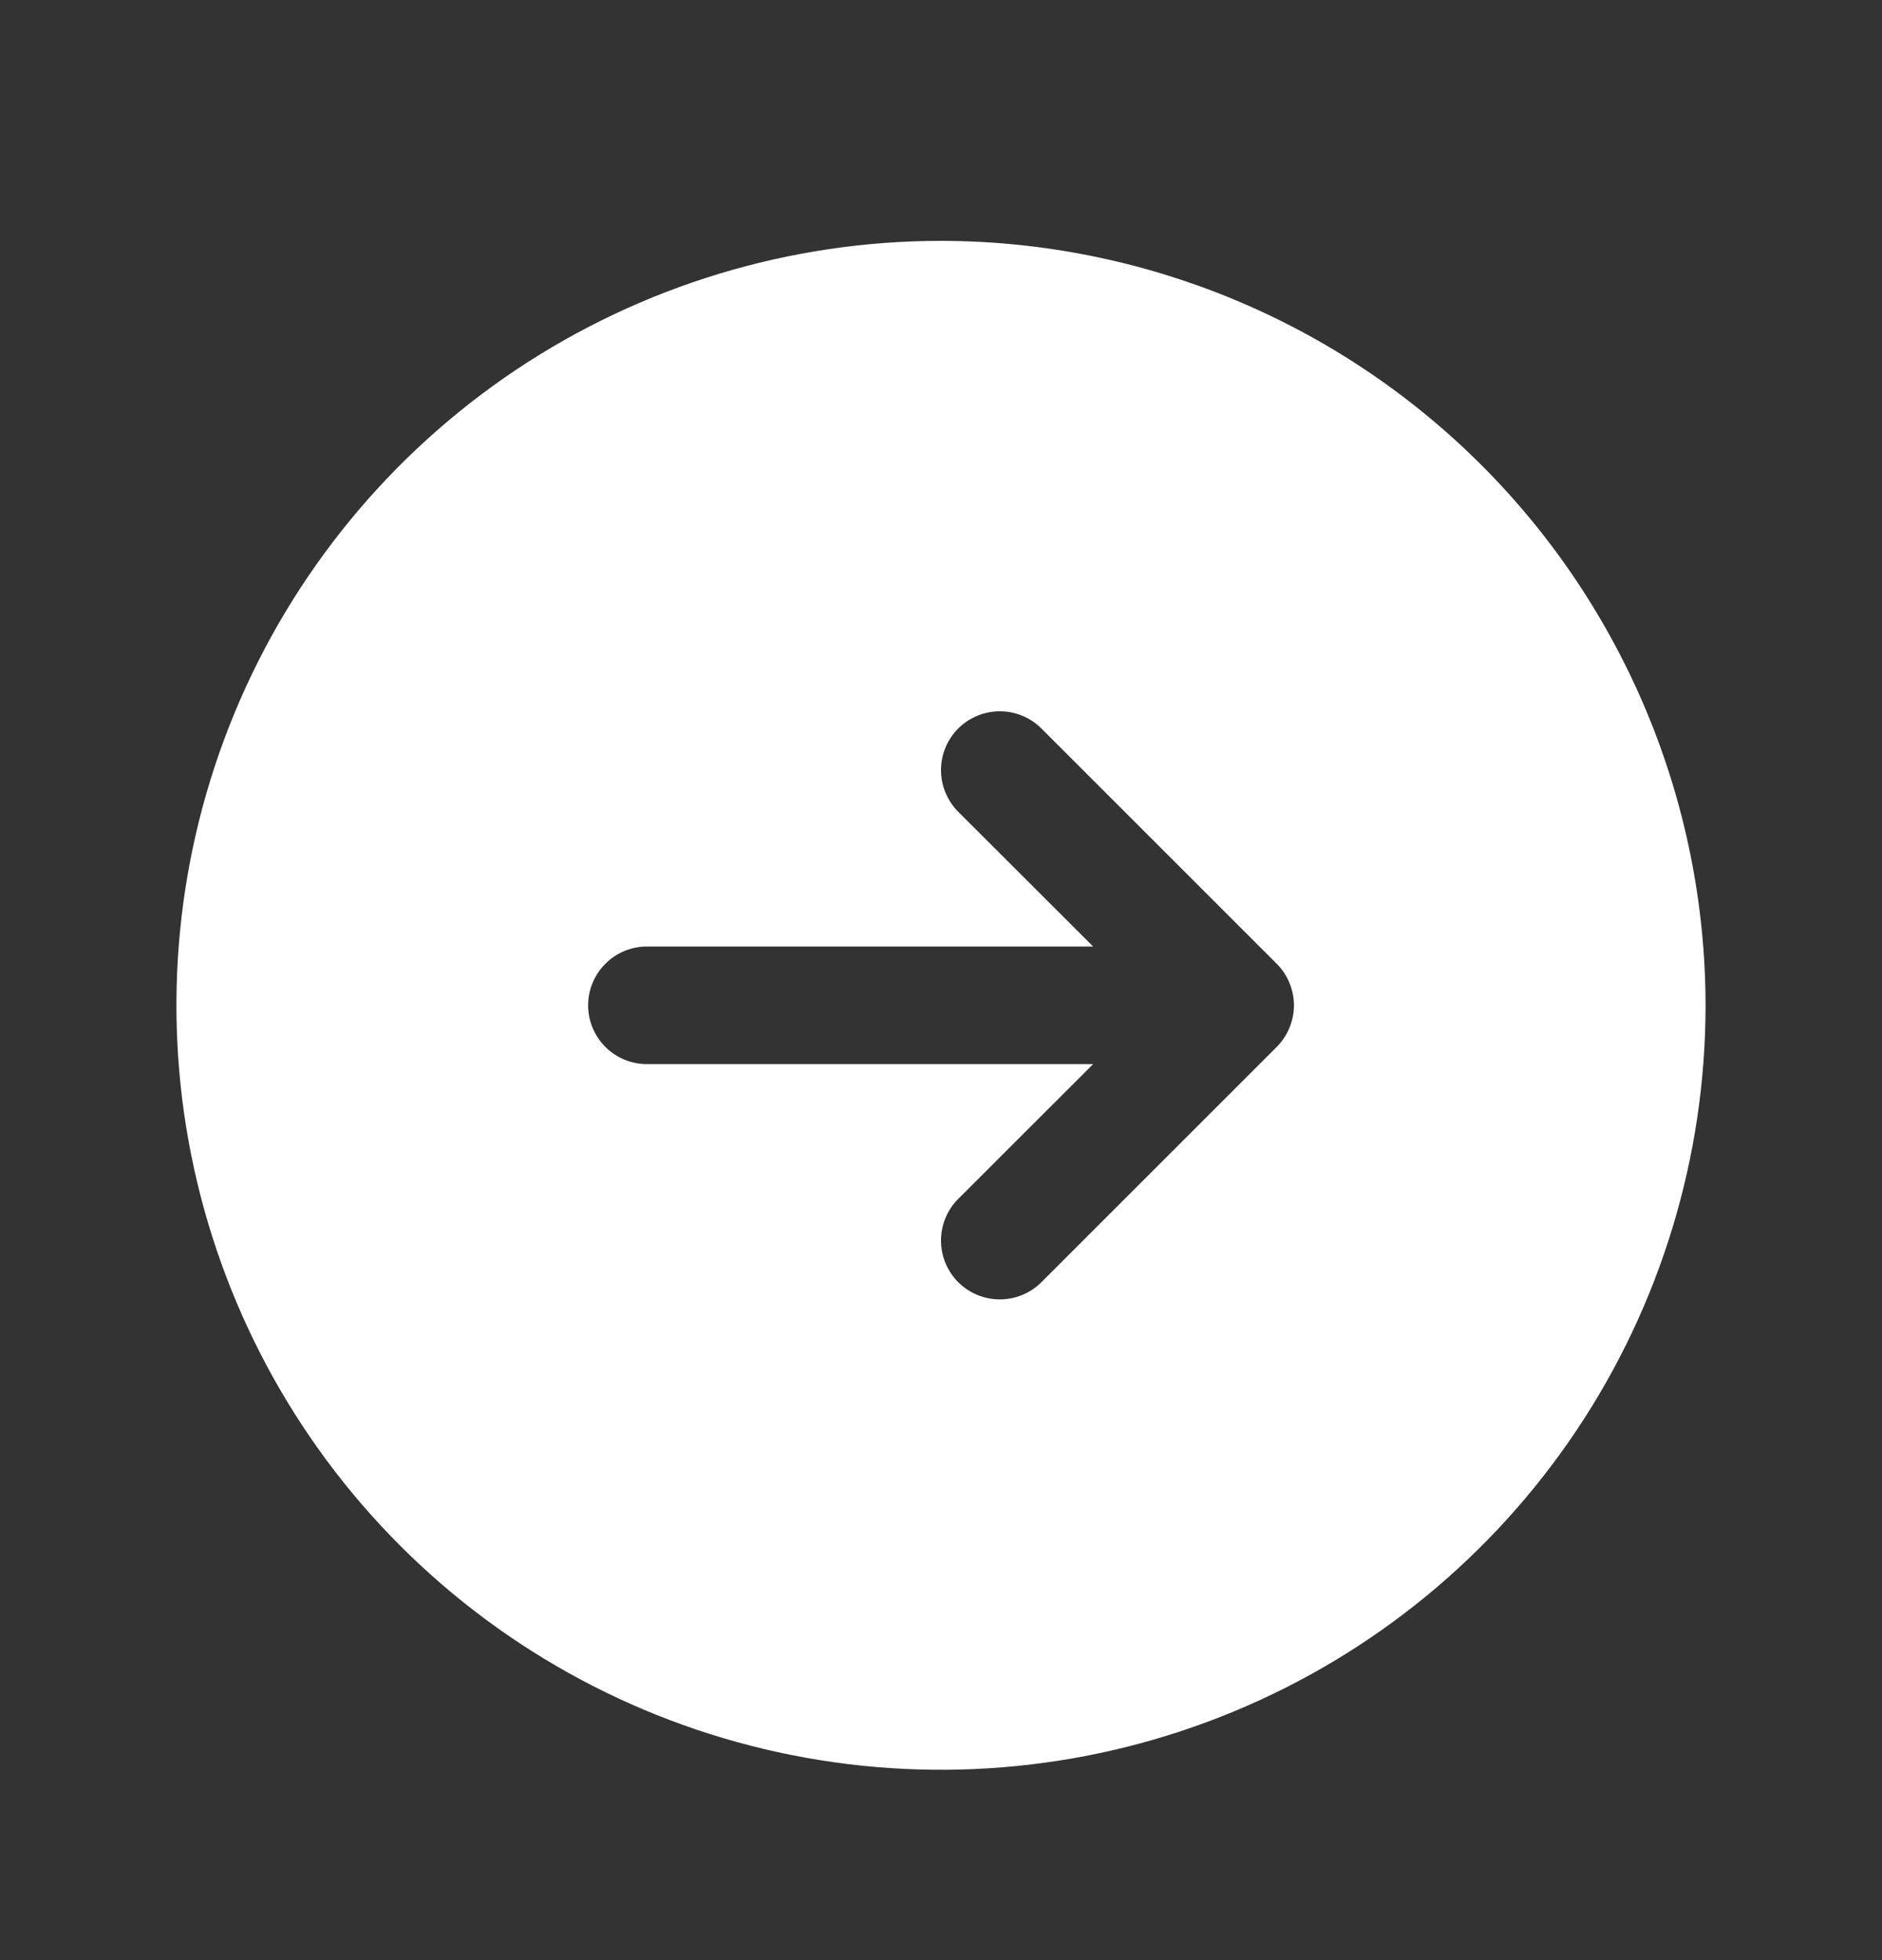 <svg width="24" height="25" viewBox="0 0 24 25" fill="none" xmlns="http://www.w3.org/2000/svg">
<rect x="0" y="0" width="24" height="25" fill="#333333" stroke="none"/>
<g id="Frame">
<path id="Vector" d="M12 3.072C10.072 3.072 8.187 3.644 6.583 4.715C4.98 5.787 3.73 7.31 2.992 9.091C2.254 10.873 2.061 12.833 2.437 14.724C2.814 16.616 3.742 18.353 5.106 19.717C6.469 21.08 8.207 22.009 10.098 22.385C11.989 22.761 13.95 22.568 15.731 21.83C17.513 21.092 19.035 19.843 20.107 18.239C21.178 16.636 21.75 14.751 21.75 12.822C21.747 10.237 20.719 7.759 18.891 5.931C17.063 4.103 14.585 3.075 12 3.072ZM16.281 13.353L13.281 16.353C13.14 16.494 12.949 16.573 12.75 16.573C12.551 16.573 12.36 16.494 12.219 16.353C12.079 16.212 12 16.021 12 15.822C12 15.623 12.079 15.432 12.219 15.292L13.94 13.572H8.25C8.051 13.572 7.86 13.493 7.72 13.353C7.579 13.212 7.5 13.021 7.5 12.822C7.5 12.623 7.579 12.433 7.72 12.292C7.86 12.151 8.051 12.072 8.25 12.072H13.94L12.219 10.353C12.079 10.212 12 10.021 12 9.822C12 9.623 12.079 9.432 12.219 9.292C12.36 9.151 12.551 9.072 12.75 9.072C12.949 9.072 13.14 9.151 13.281 9.292L16.281 12.292C16.35 12.361 16.406 12.444 16.443 12.535C16.481 12.626 16.501 12.724 16.501 12.822C16.501 12.921 16.481 13.018 16.443 13.11C16.406 13.2 16.35 13.283 16.281 13.353Z" fill="white"/>
</g>
</svg>
